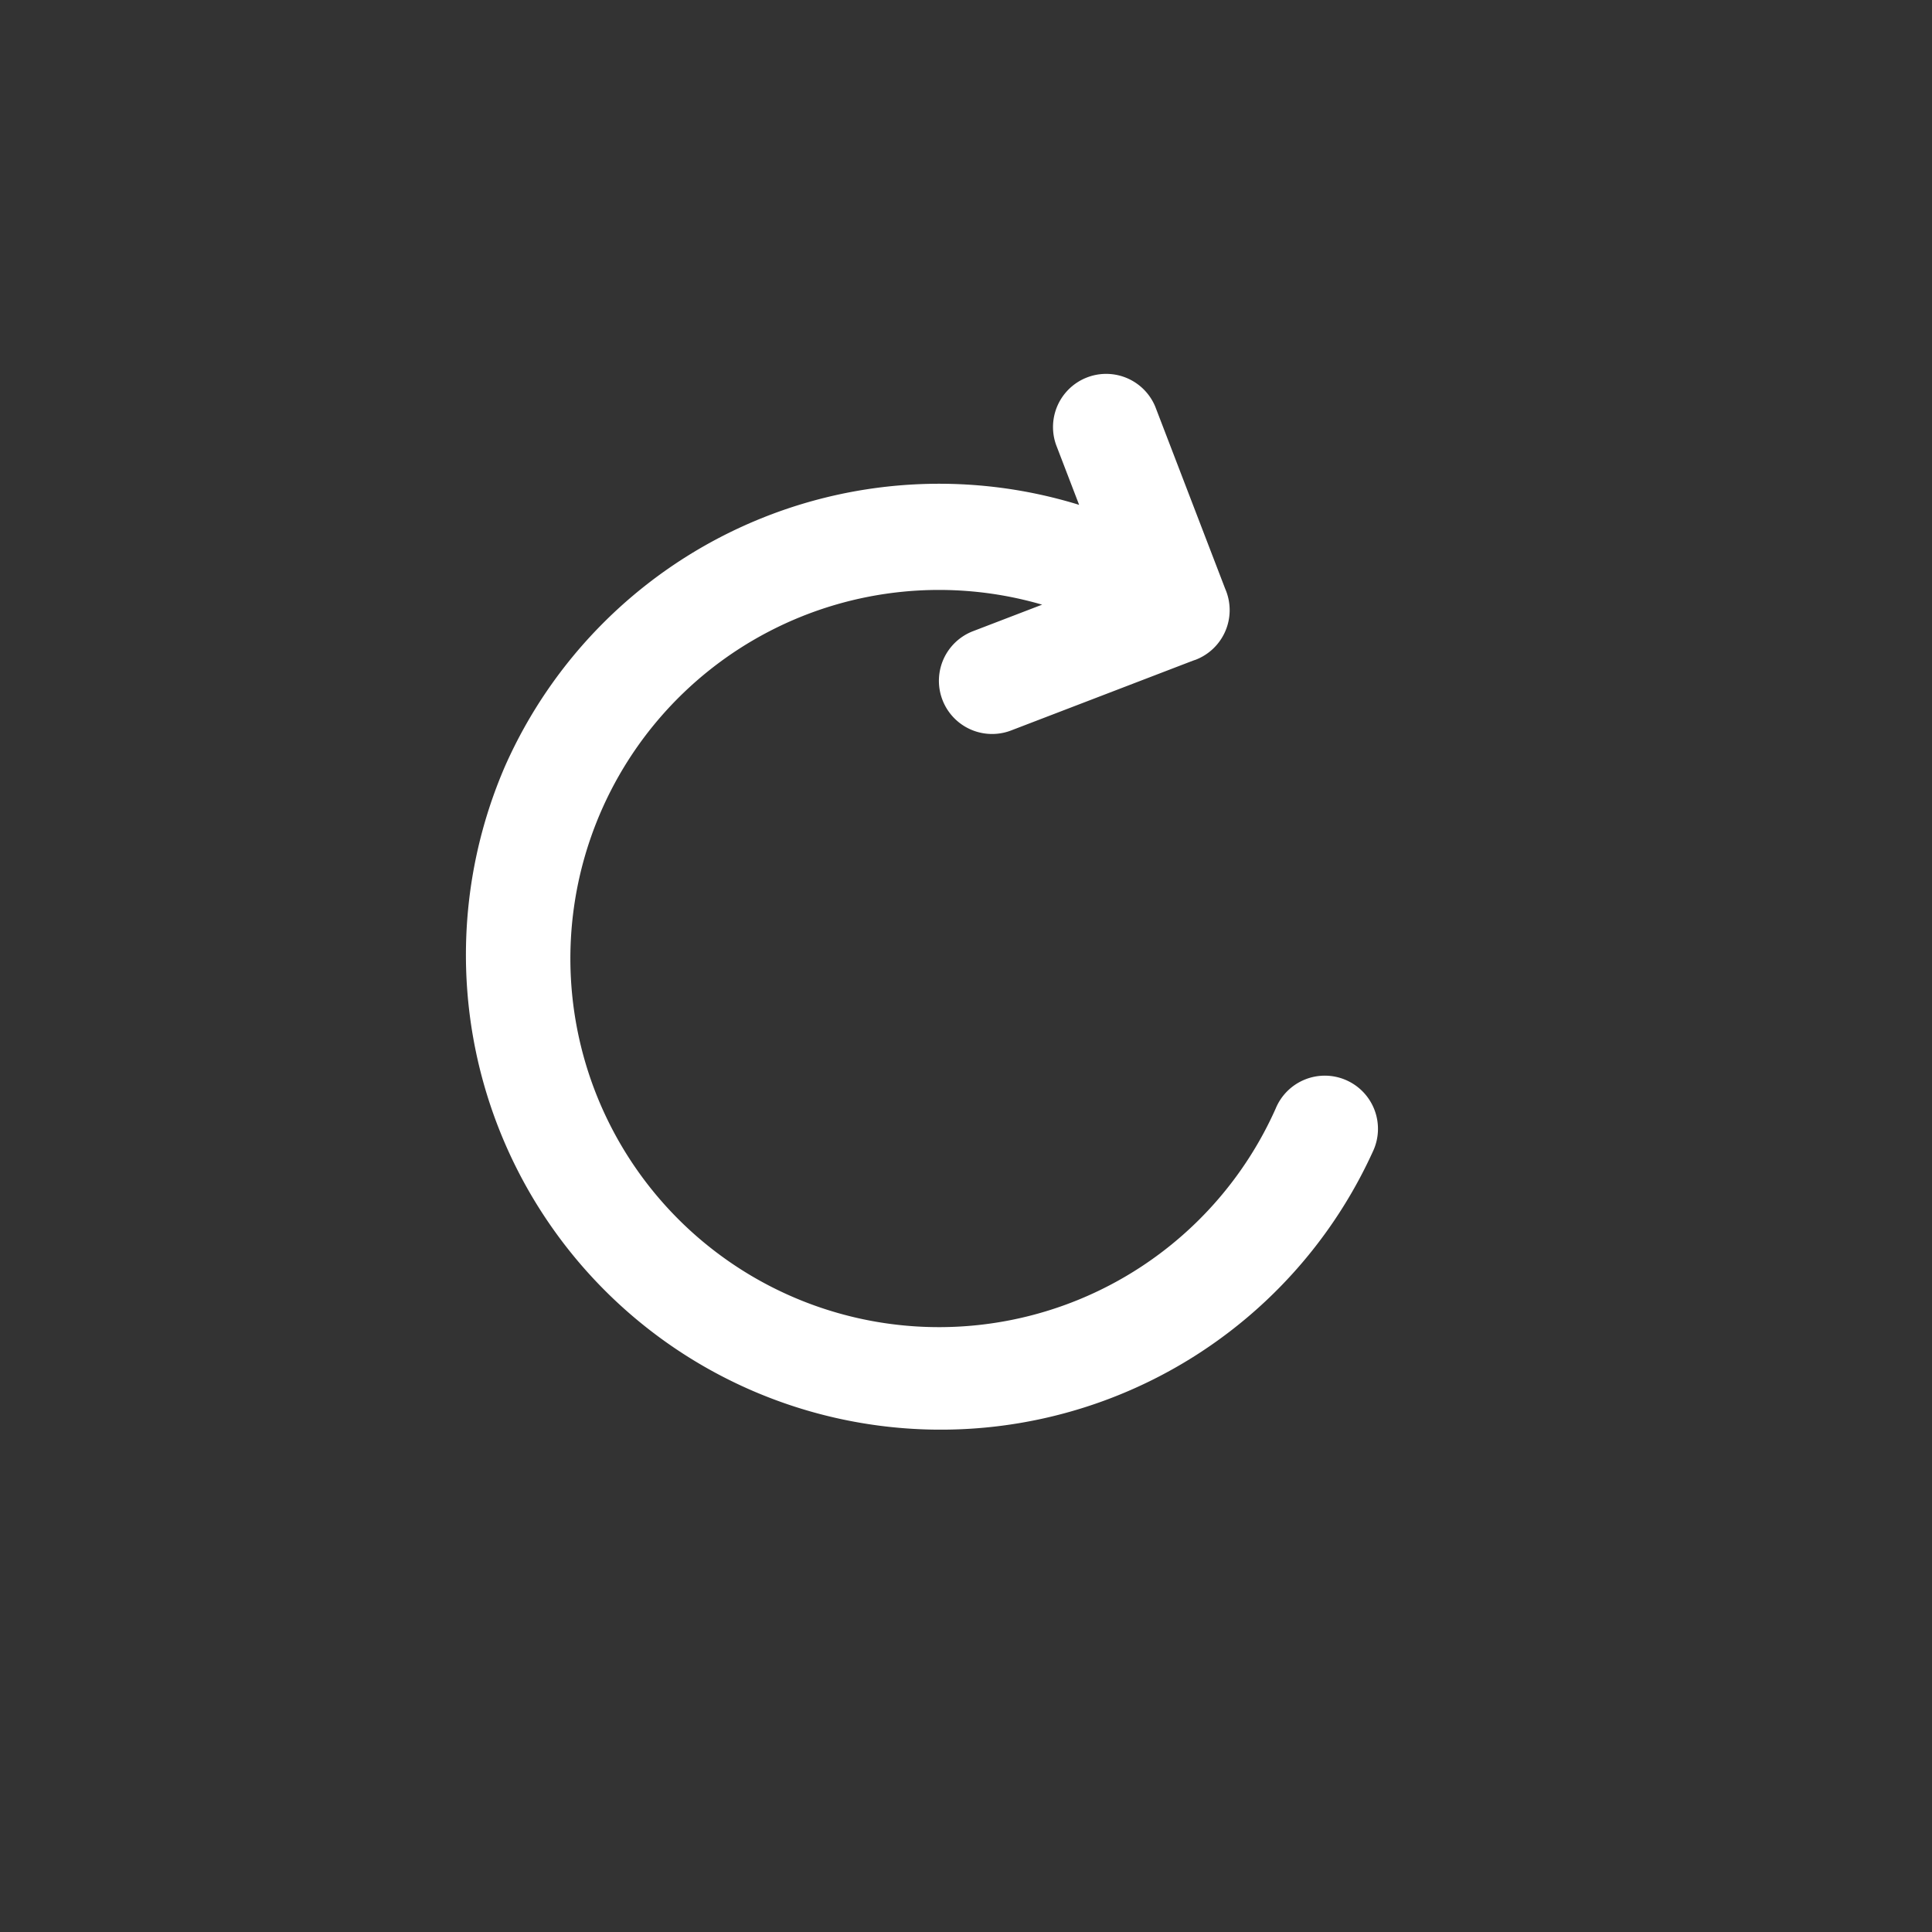 <svg xmlns="http://www.w3.org/2000/svg" width="48" height="48" viewBox="0 0 48 48">
  <rect x="0" y="0" width="48" height="48" fill="#333333" stroke="none"/>
  <g id="组_80790" data-name="组 80790" transform="translate(-1572 -1006)">
    <circle id="椭圆_5594" data-name="椭圆 5594" cx="24" cy="24" r="24" transform="translate(1572 1006)" fill="none"/>
    <path id="路径_53583" data-name="路径 53583" d="M0,15.1A11.792,11.792,0,0,1,10.383,3.385L9.252,2.254A1.32,1.32,0,0,1,11.116.386L14.531,3.8l.057.055a1.321,1.321,0,0,1,0,1.87c-.019.016-.035.032-.051.047L11.12,9.189A1.32,1.32,0,0,1,9.252,7.323l1.3-1.3A9.153,9.153,0,1,0,20.94,15.1h0v-.006a1.32,1.32,0,1,1,2.639,0s0,0,0,.006h0A11.79,11.79,0,0,1,0,15.1Z" transform="matrix(0.914, 0.407, -0.407, 0.914, 1590.698, 1011.223)" fill="#fff"/>
  </g>
</svg>
